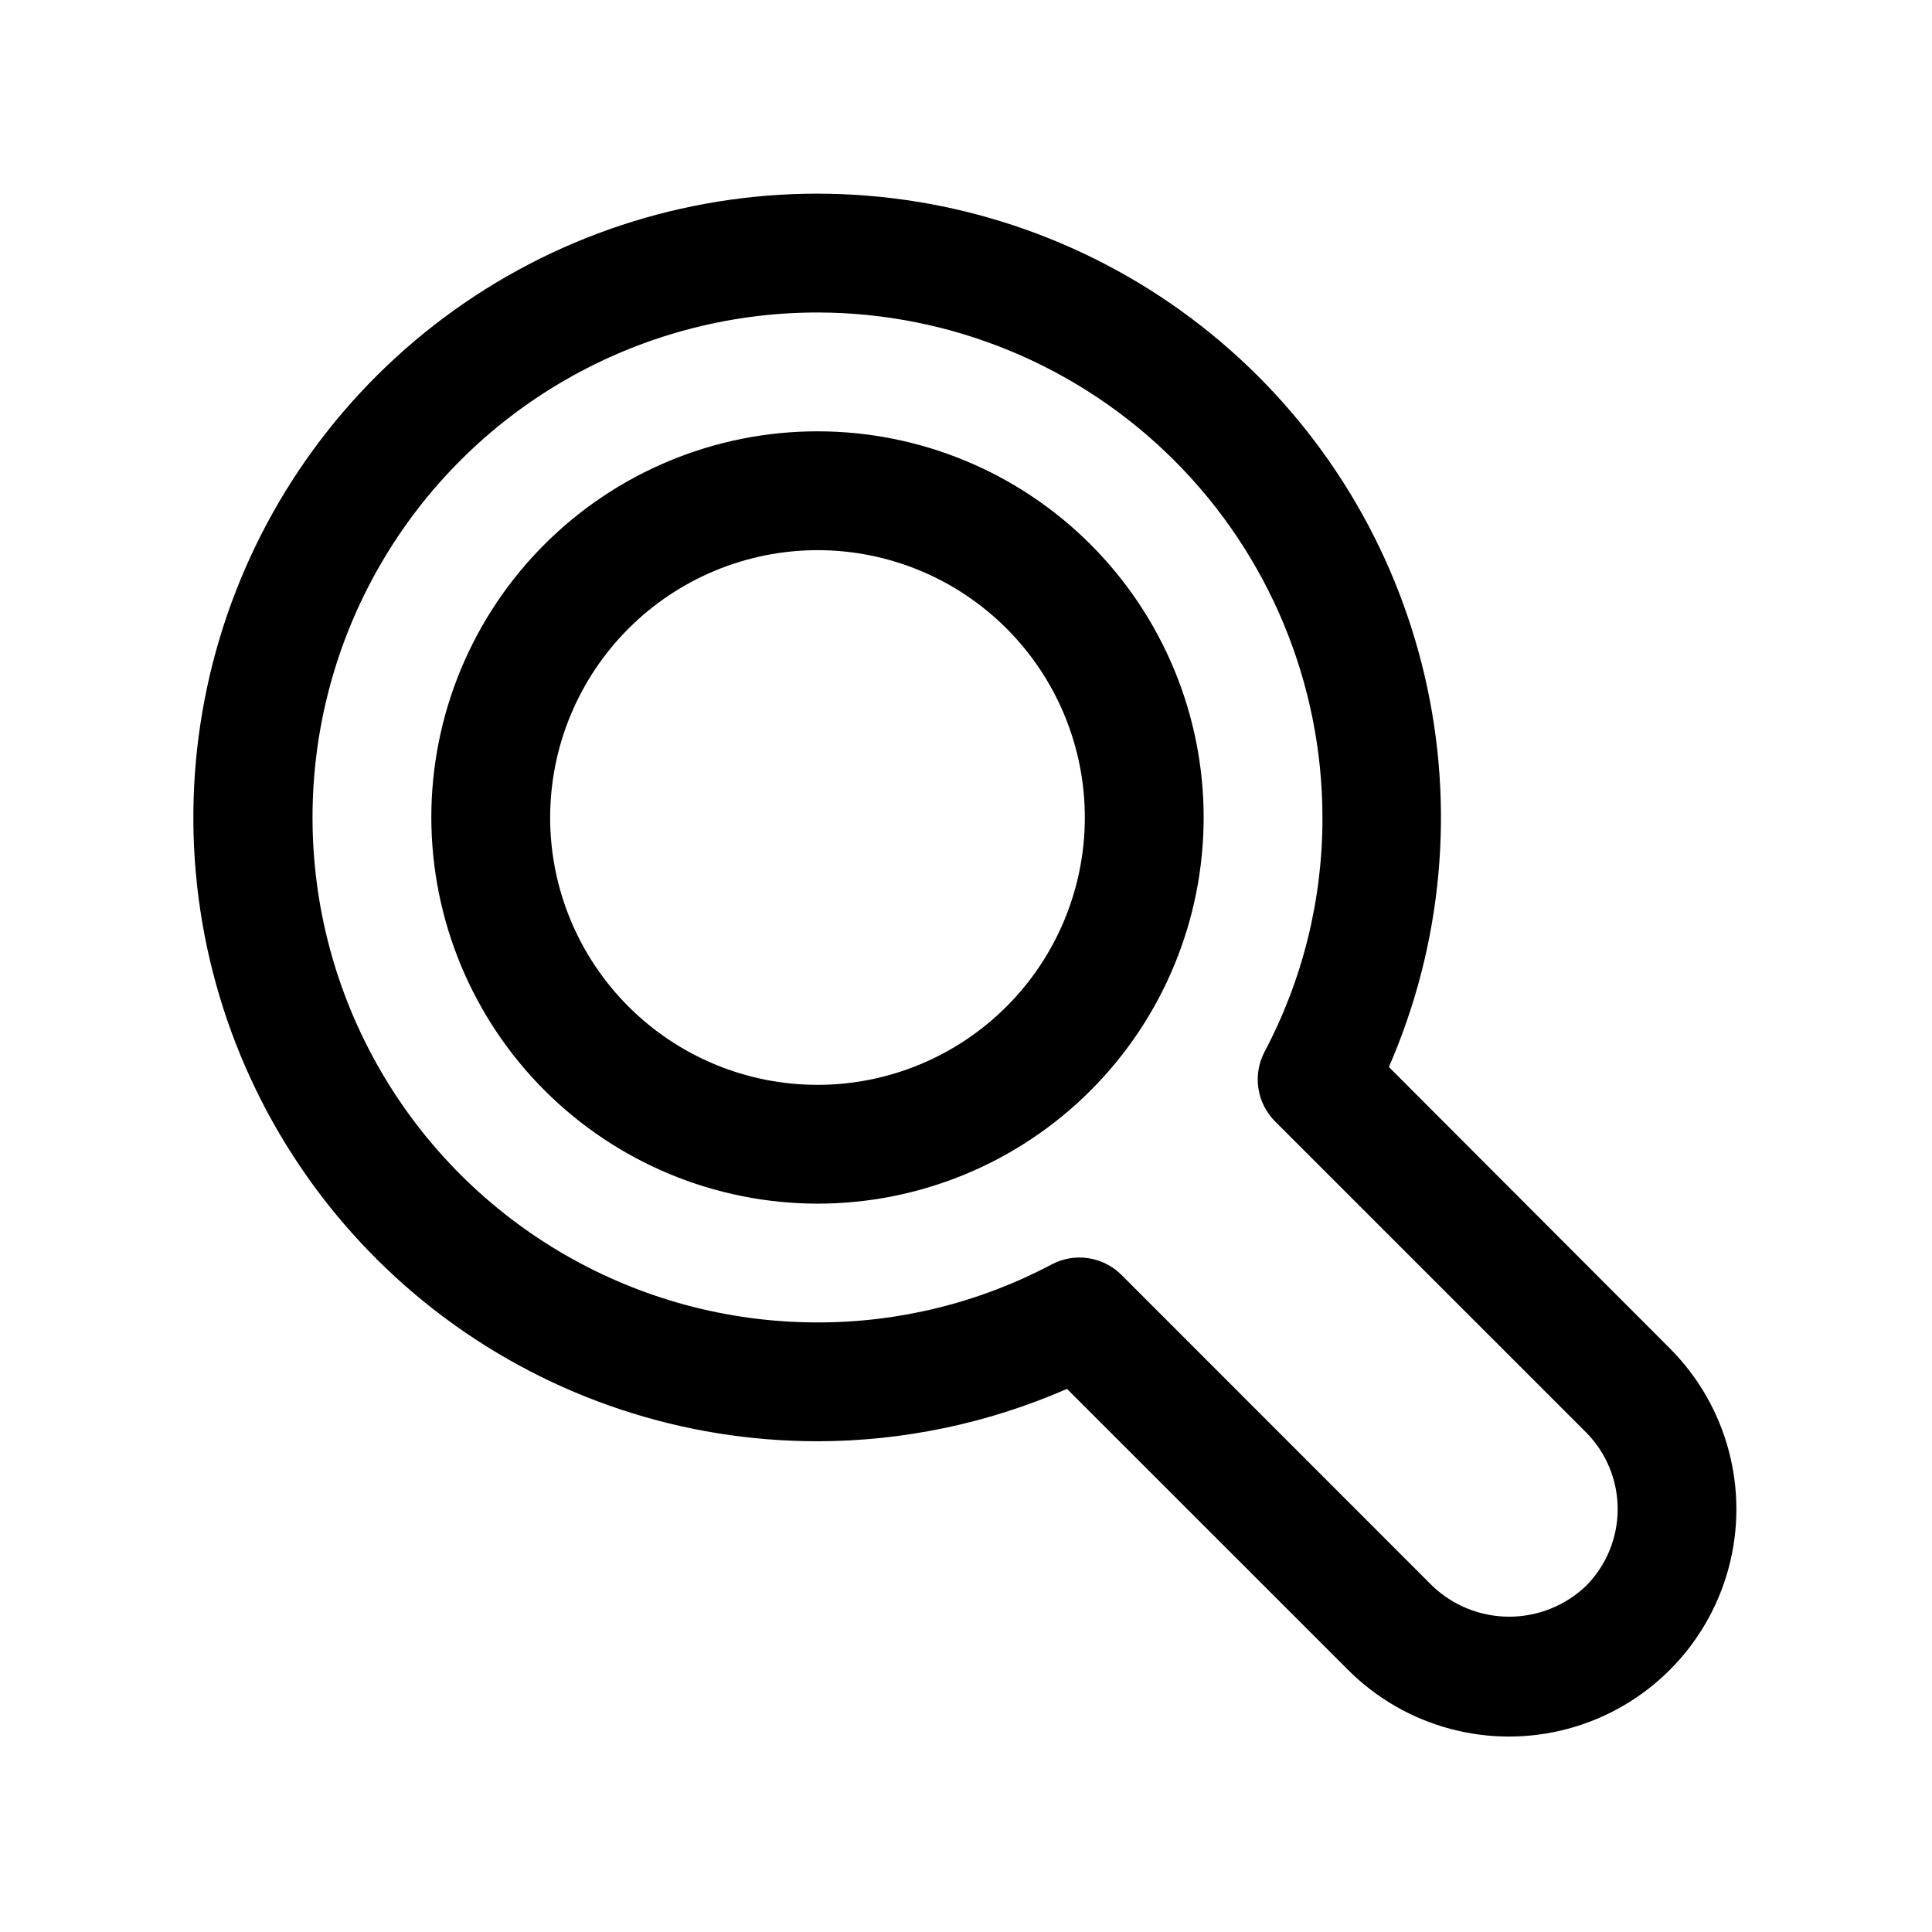 <?xml version="1.0" encoding="UTF-8"?>
<!-- Uploaded to: ICON Repo, www.svgrepo.com, Generator: ICON Repo Mixer Tools -->
<svg fill="#000000" width="800px" height="800px" version="1.1" viewBox="144 144 512 512" xmlns="http://www.w3.org/2000/svg">
 <g>
  <path d="m360.64 462.98c27.145 0 53.172-10.785 72.363-29.977s29.977-45.219 29.977-72.363c0-27.141-10.785-53.168-29.977-72.359-19.191-19.195-45.219-29.977-72.363-29.977-27.141 0-53.168 10.781-72.359 29.977-19.195 19.191-29.977 45.219-29.977 72.359 0.035 27.133 10.828 53.145 30.012 72.328s45.195 29.977 72.324 30.012zm0-173.18v-0.004c18.793 0 36.812 7.465 50.098 20.754 13.289 13.285 20.754 31.305 20.754 50.094 0 18.793-7.465 36.812-20.754 50.098-13.285 13.289-31.305 20.754-50.098 20.754-18.789 0-36.809-7.465-50.094-20.754-13.289-13.285-20.754-31.305-20.754-50.098 0.023-18.781 7.492-36.789 20.773-50.074 13.285-13.281 31.293-20.75 50.074-20.773z"/>
  <path d="m360.64 525.95c22.762-0.031 45.273-4.758 66.125-13.883l74.5 74.484h0.004c15.227 15.227 37.418 21.172 58.219 15.598 20.797-5.57 37.043-21.82 42.617-42.617 5.574-20.801-0.371-42.992-15.598-58.219l-74.438-74.551c14.238-32.629 17.566-68.984 9.48-103.66-8.082-34.672-27.141-65.809-54.344-88.777s-61.094-36.539-96.629-38.699c-35.535-2.156-70.82 7.215-100.6 26.723-29.781 19.508-52.469 48.109-64.691 81.547-12.219 33.441-13.316 69.93-3.129 104.04 10.188 34.113 31.117 64.027 59.672 85.289 28.555 21.262 63.211 32.738 98.812 32.719zm0-299.14c35.48 0.043 69.496 14.156 94.582 39.242 25.09 25.09 39.203 59.105 39.242 94.582 0.051 21.648-5.219 42.98-15.348 62.113-1.562 2.973-2.133 6.363-1.629 9.684 0.504 3.32 2.059 6.391 4.43 8.766l82.387 82.371 0.004 0.004c5.375 5.41 8.395 12.727 8.395 20.355 0 7.629-3.019 14.949-8.395 20.359-5.488 5.234-12.777 8.152-20.359 8.152-7.582 0-14.871-2.918-20.355-8.152l-82.391-82.422c-2.375-2.375-5.445-3.926-8.766-4.43-3.32-0.504-6.711 0.066-9.684 1.629-19.133 10.137-40.461 15.426-62.113 15.395-47.809 0-91.988-25.504-115.89-66.91s-23.906-92.418 0-133.82 68.086-66.914 115.89-66.914z"/>
 </g>
</svg>